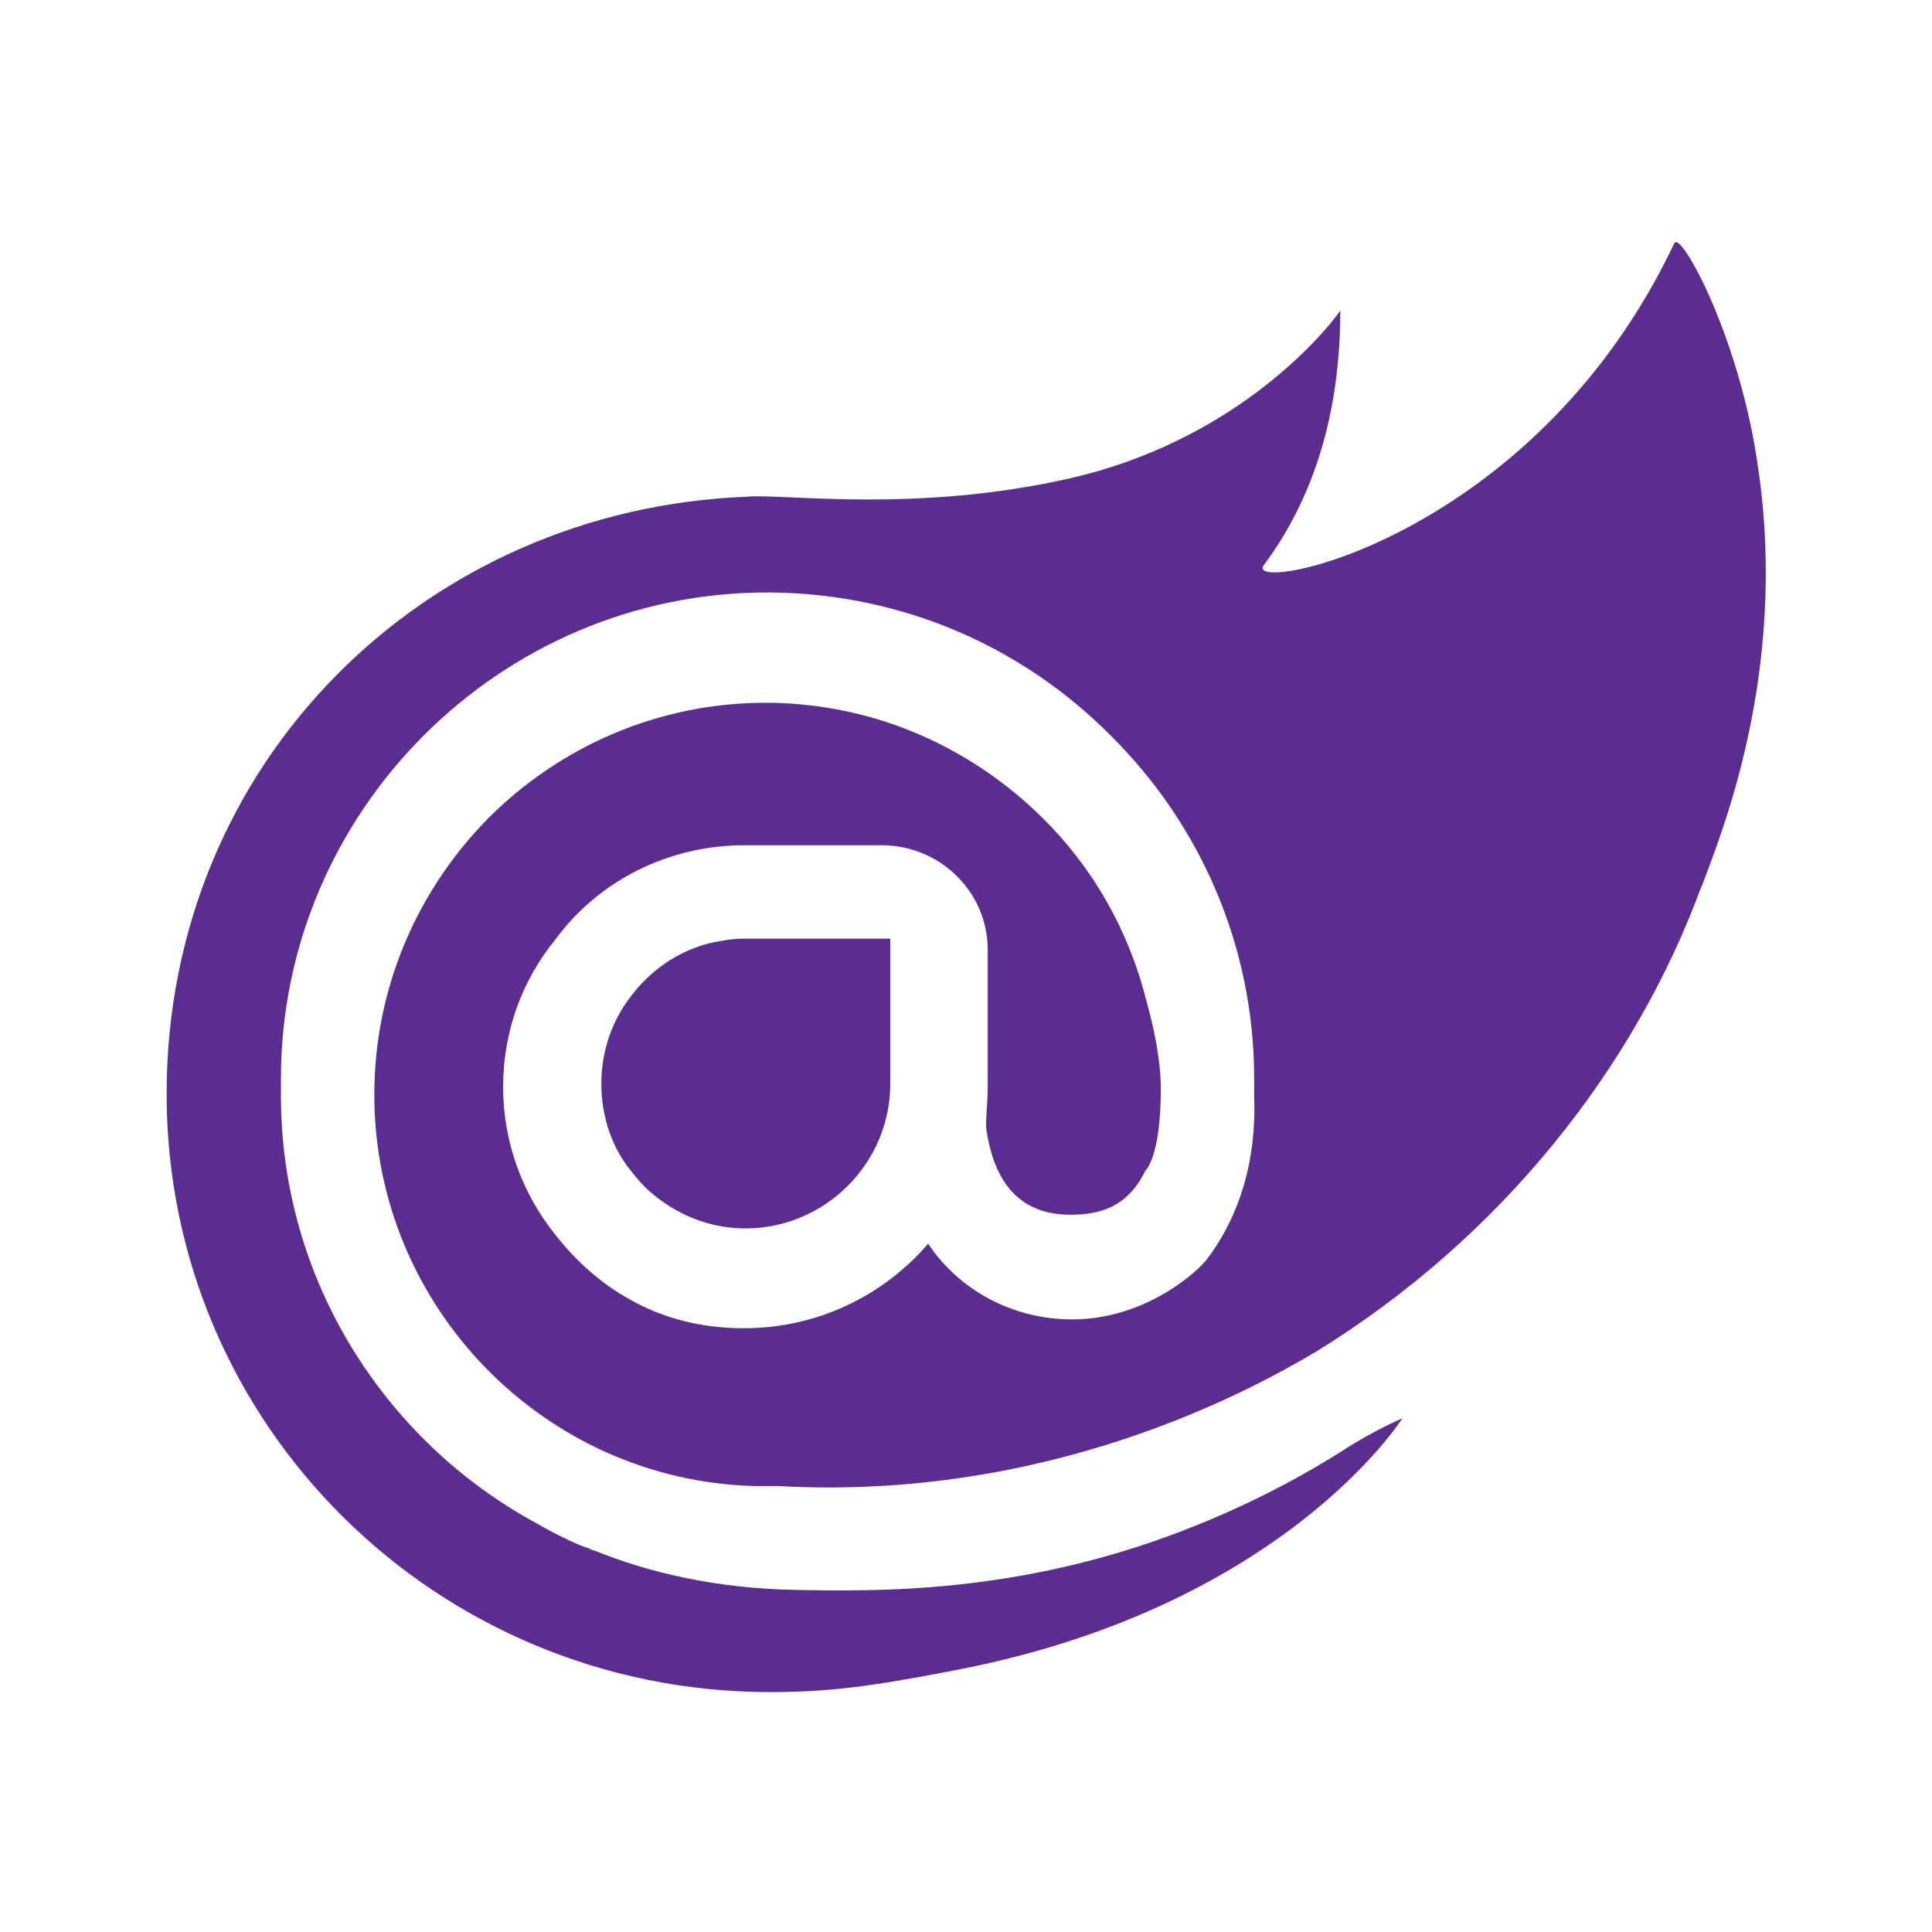 <?xml version="1.0" encoding="UTF-8"?>
<svg id="user" xmlns="http://www.w3.org/2000/svg" viewBox="0 0 24 24">
  <defs>
    <style>
      .cls-1 {
        fill: #5c2d91;
      }
    </style>
  </defs>
  <path class="cls-1" d="M11.06,11.66v1.8c0,.99-.81,1.8-1.8,1.8-.46,0-.87-.18-1.19-.46-.08-.07-.15-.15-.22-.24-.25-.3-.38-.69-.38-1.1s.14-.8.38-1.1c.26-.34.65-.6,1.1-.67.1-.02.2-.03.3-.03h1.8Z"/>
  <path class="cls-1" d="M21.14,11c-.83,2.27-2.5,4.38-4.79,5.79-.81.48-3.31,1.86-6.69,1.67h0-.1c-.06,0-.13,0-.19,0-2.61-.07-4.72-2.23-4.72-4.86,0-1.35.55-2.56,1.42-3.44.88-.88,2.1-1.43,3.44-1.43h.06c1.32.02,2.5.56,3.38,1.43.62.61,1.07,1.39,1.29,2.27.09.32.18.73.18,1.1,0,.85-.19,1.01-.19,1.01-.2.41-.5.55-.93.55-.54,0-.94-.29-1.05-1.08,0-.23.02-.29.02-.54v-1.67c0-.72-.59-1.3-1.32-1.3h-1.7c-.97,0-1.83.46-2.35,1.17-.41.5-.65,1.14-.65,1.83s.24,1.33.65,1.84c.25.32.56.6.92.8.42.24.9.36,1.42.36.91,0,1.73-.4,2.29-1.05.38.57,1.04.94,1.79.94.84,0,1.47-.51,1.66-.73.03-.04.05-.07.06-.08.36-.51.57-1.16.54-1.97v-.21c0-1.66-.68-3.17-1.78-4.26-1.08-1.09-2.56-1.76-4.21-1.78h-.06c-3.32,0-6.04,2.72-6.04,6.04v.21c0,2.29,1.29,4.29,3.17,5.31.12.07.25.14.38.2.08.04.17.08.26.11.02,0,.05.03.08.03.69.28,1.52.47,2.48.49,1.04.02,2.79.05,4.82-.73.65-.25,1.32-.57,2-1,.4-.26.74-.4.74-.4,0,0-1.5,2.39-5.67,3.15-.88.17-1.44.25-2.18.25-4.15,0-7.5-3.32-7.5-7.43s3.2-7.27,7.22-7.42c.45-.04,2.08.21,4.01-.23,1.96-.45,3.07-1.69,3.35-2.08,0,.89-.16,2.1-.95,3.16-.28.37,3.34-.28,5.1-4,.08-.16.82,1.19,1.04,2.79.38,2.57-.48,4.6-.7,5.2Z"/>
</svg>